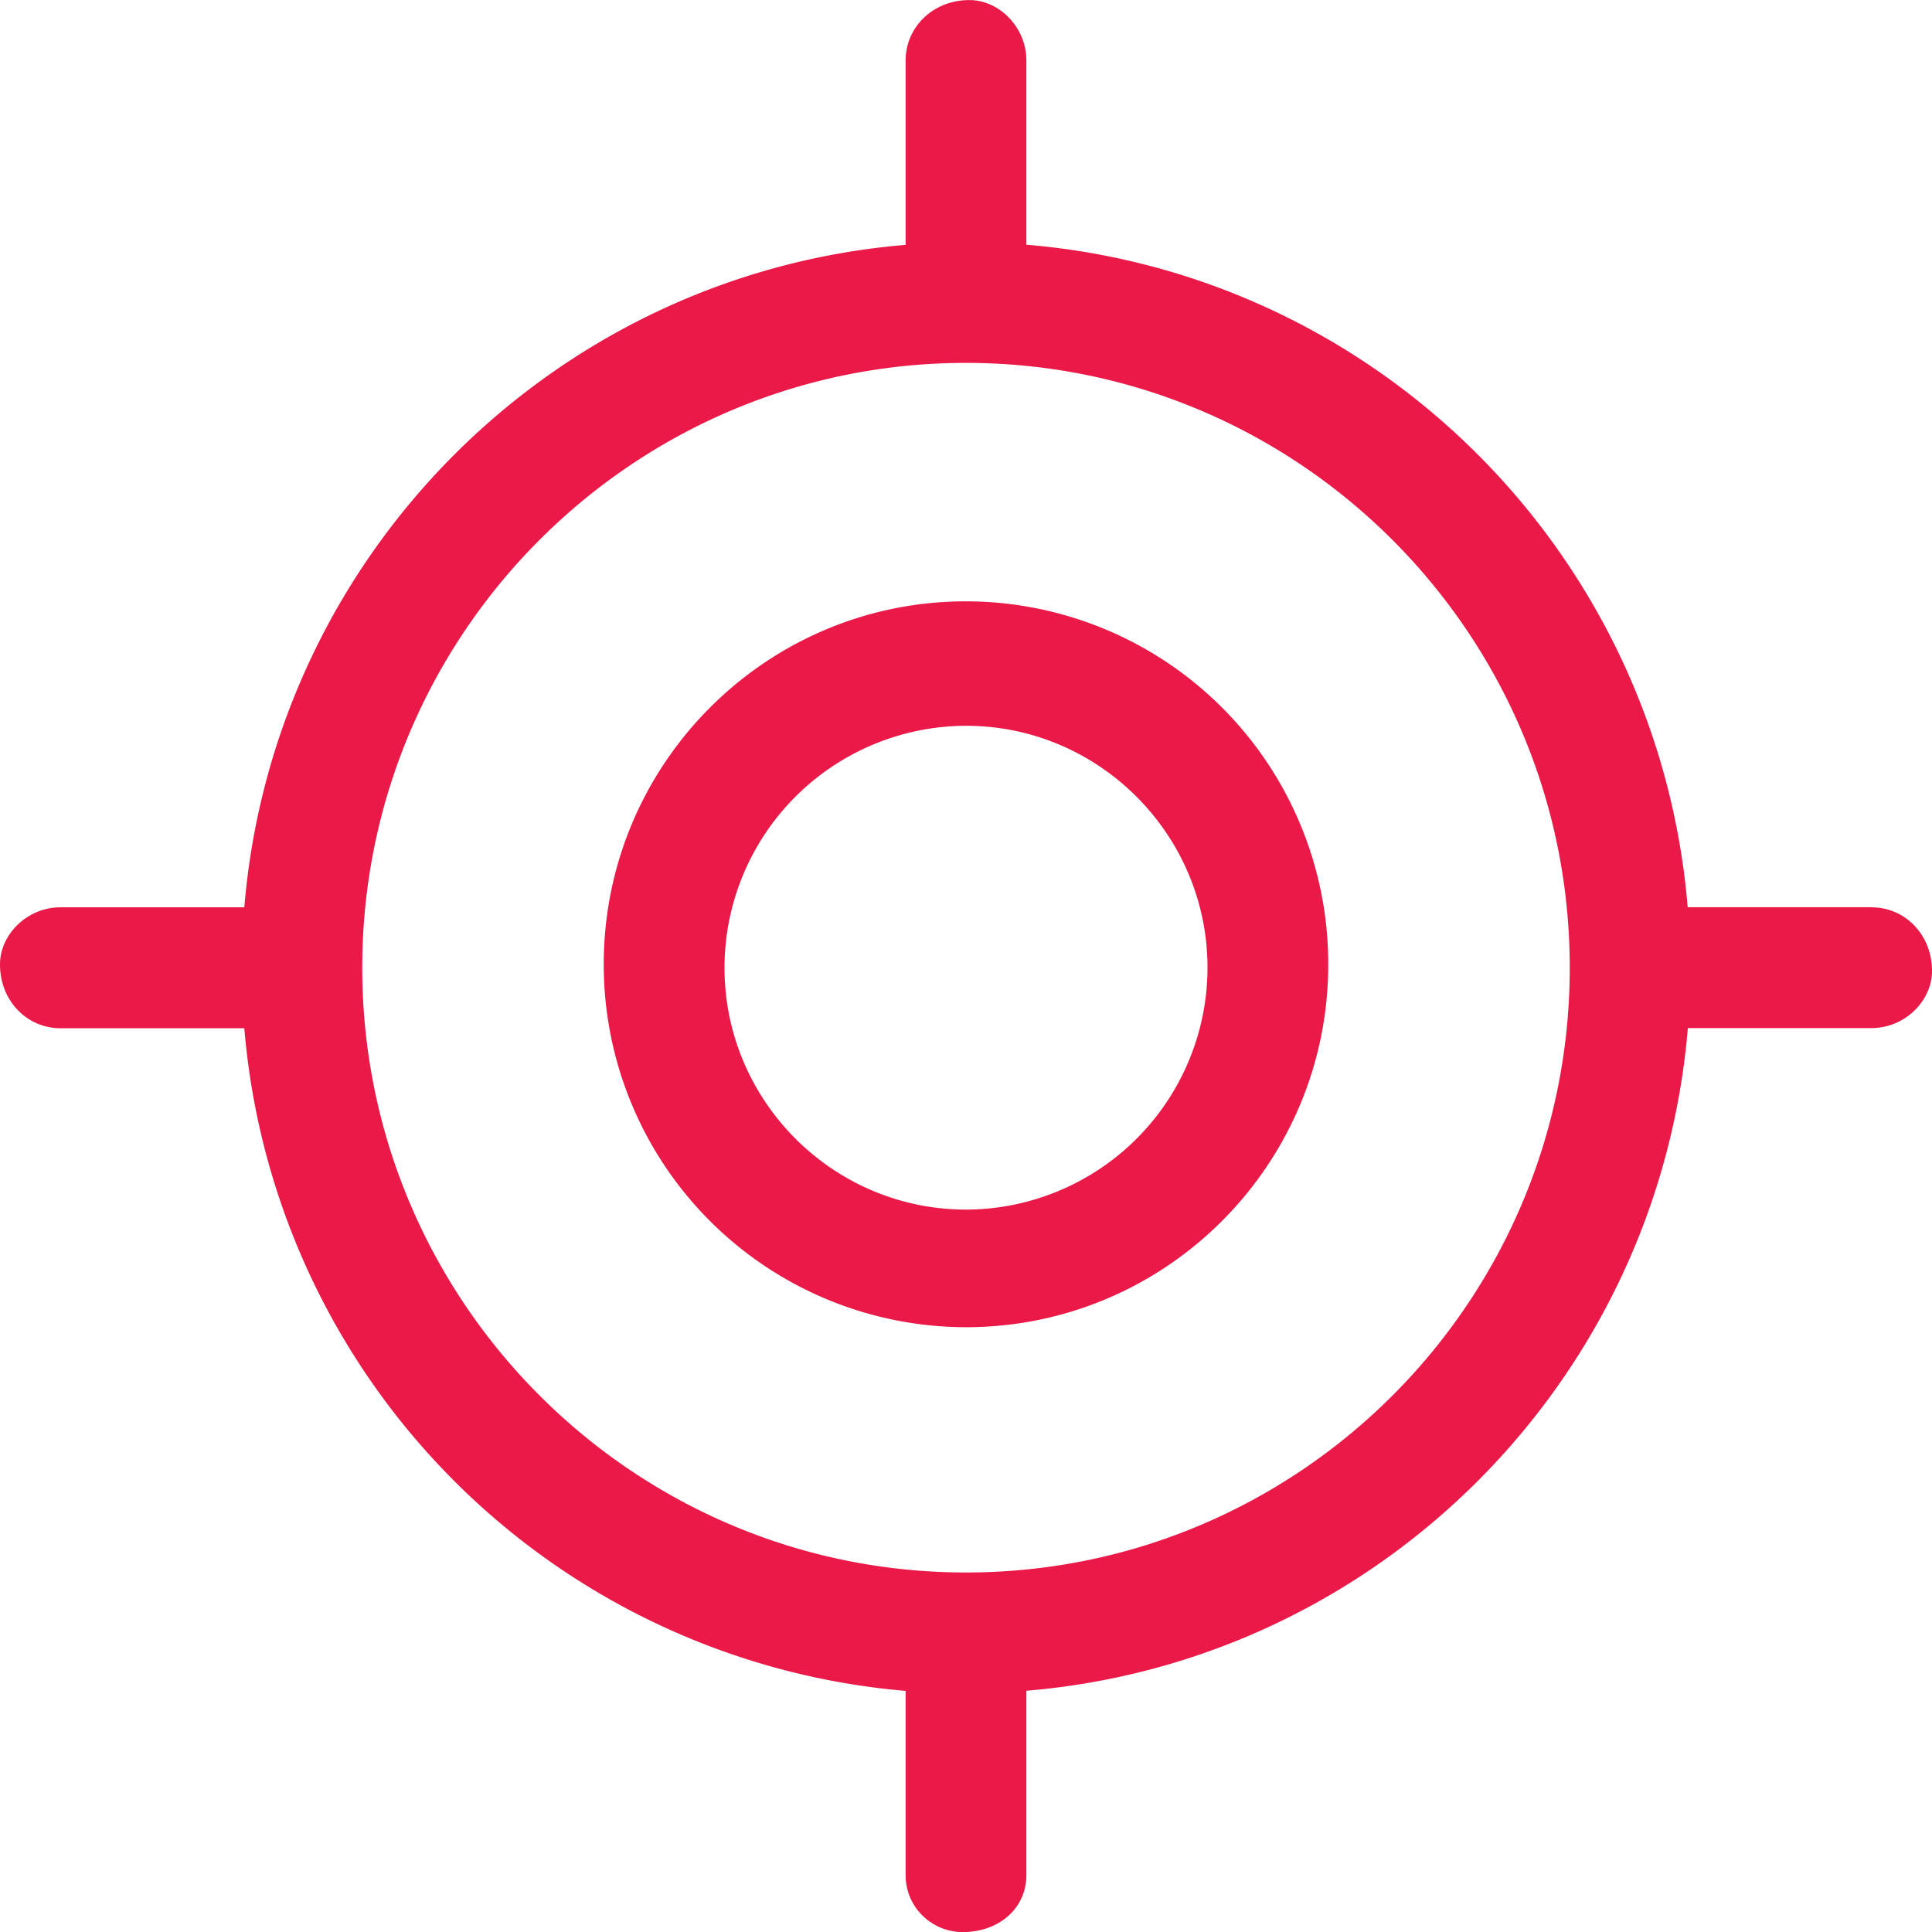 <svg width="24" height="24" viewBox="0 0 24 24" xmlns="http://www.w3.org/2000/svg">
    <path d="M12 7.47c-2.484 0-4.5 2.02-4.5 4.509a4.505 4.505 0 0 0 4.5 4.508c2.484 0 4.5-2.02 4.5-4.508A4.505 4.505 0 0 0 12 7.47zm0 7.556c-1.652 0-3-1.35-3-3.005a3.008 3.008 0 0 1 3-3.005c1.652 0 3 1.35 3 3.005a3.007 3.007 0 0 1-3 3.005zm11.25-3.756h-2.285c-.363-4.377-3.842-7.866-8.215-8.23V.752c0-.413-.337-.751-.708-.751-.454 0-.792.338-.792.751v2.29c-4.369.363-7.852 3.852-8.215 8.229H.75c-.412 0-.75.338-.75.709 0 .455.338.793.75.793h2.285a9.012 9.012 0 0 0 8.215 8.232v2.287c0 .413.338.709.708.709.454 0 .792-.296.792-.71v-2.288c4.371-.364 7.852-3.85 8.217-8.232h2.283c.413 0 .75-.338.75-.709 0-.453-.337-.791-.75-.791zM12 19.534c-4.137 0-7.5-3.369-7.5-7.513S7.863 4.508 12 4.508c4.137 0 7.5 3.37 7.5 7.513 0 4.144-3.36 7.513-7.5 7.513z" fill="#EA1947" fill-rule="nonzero"/>
</svg>
